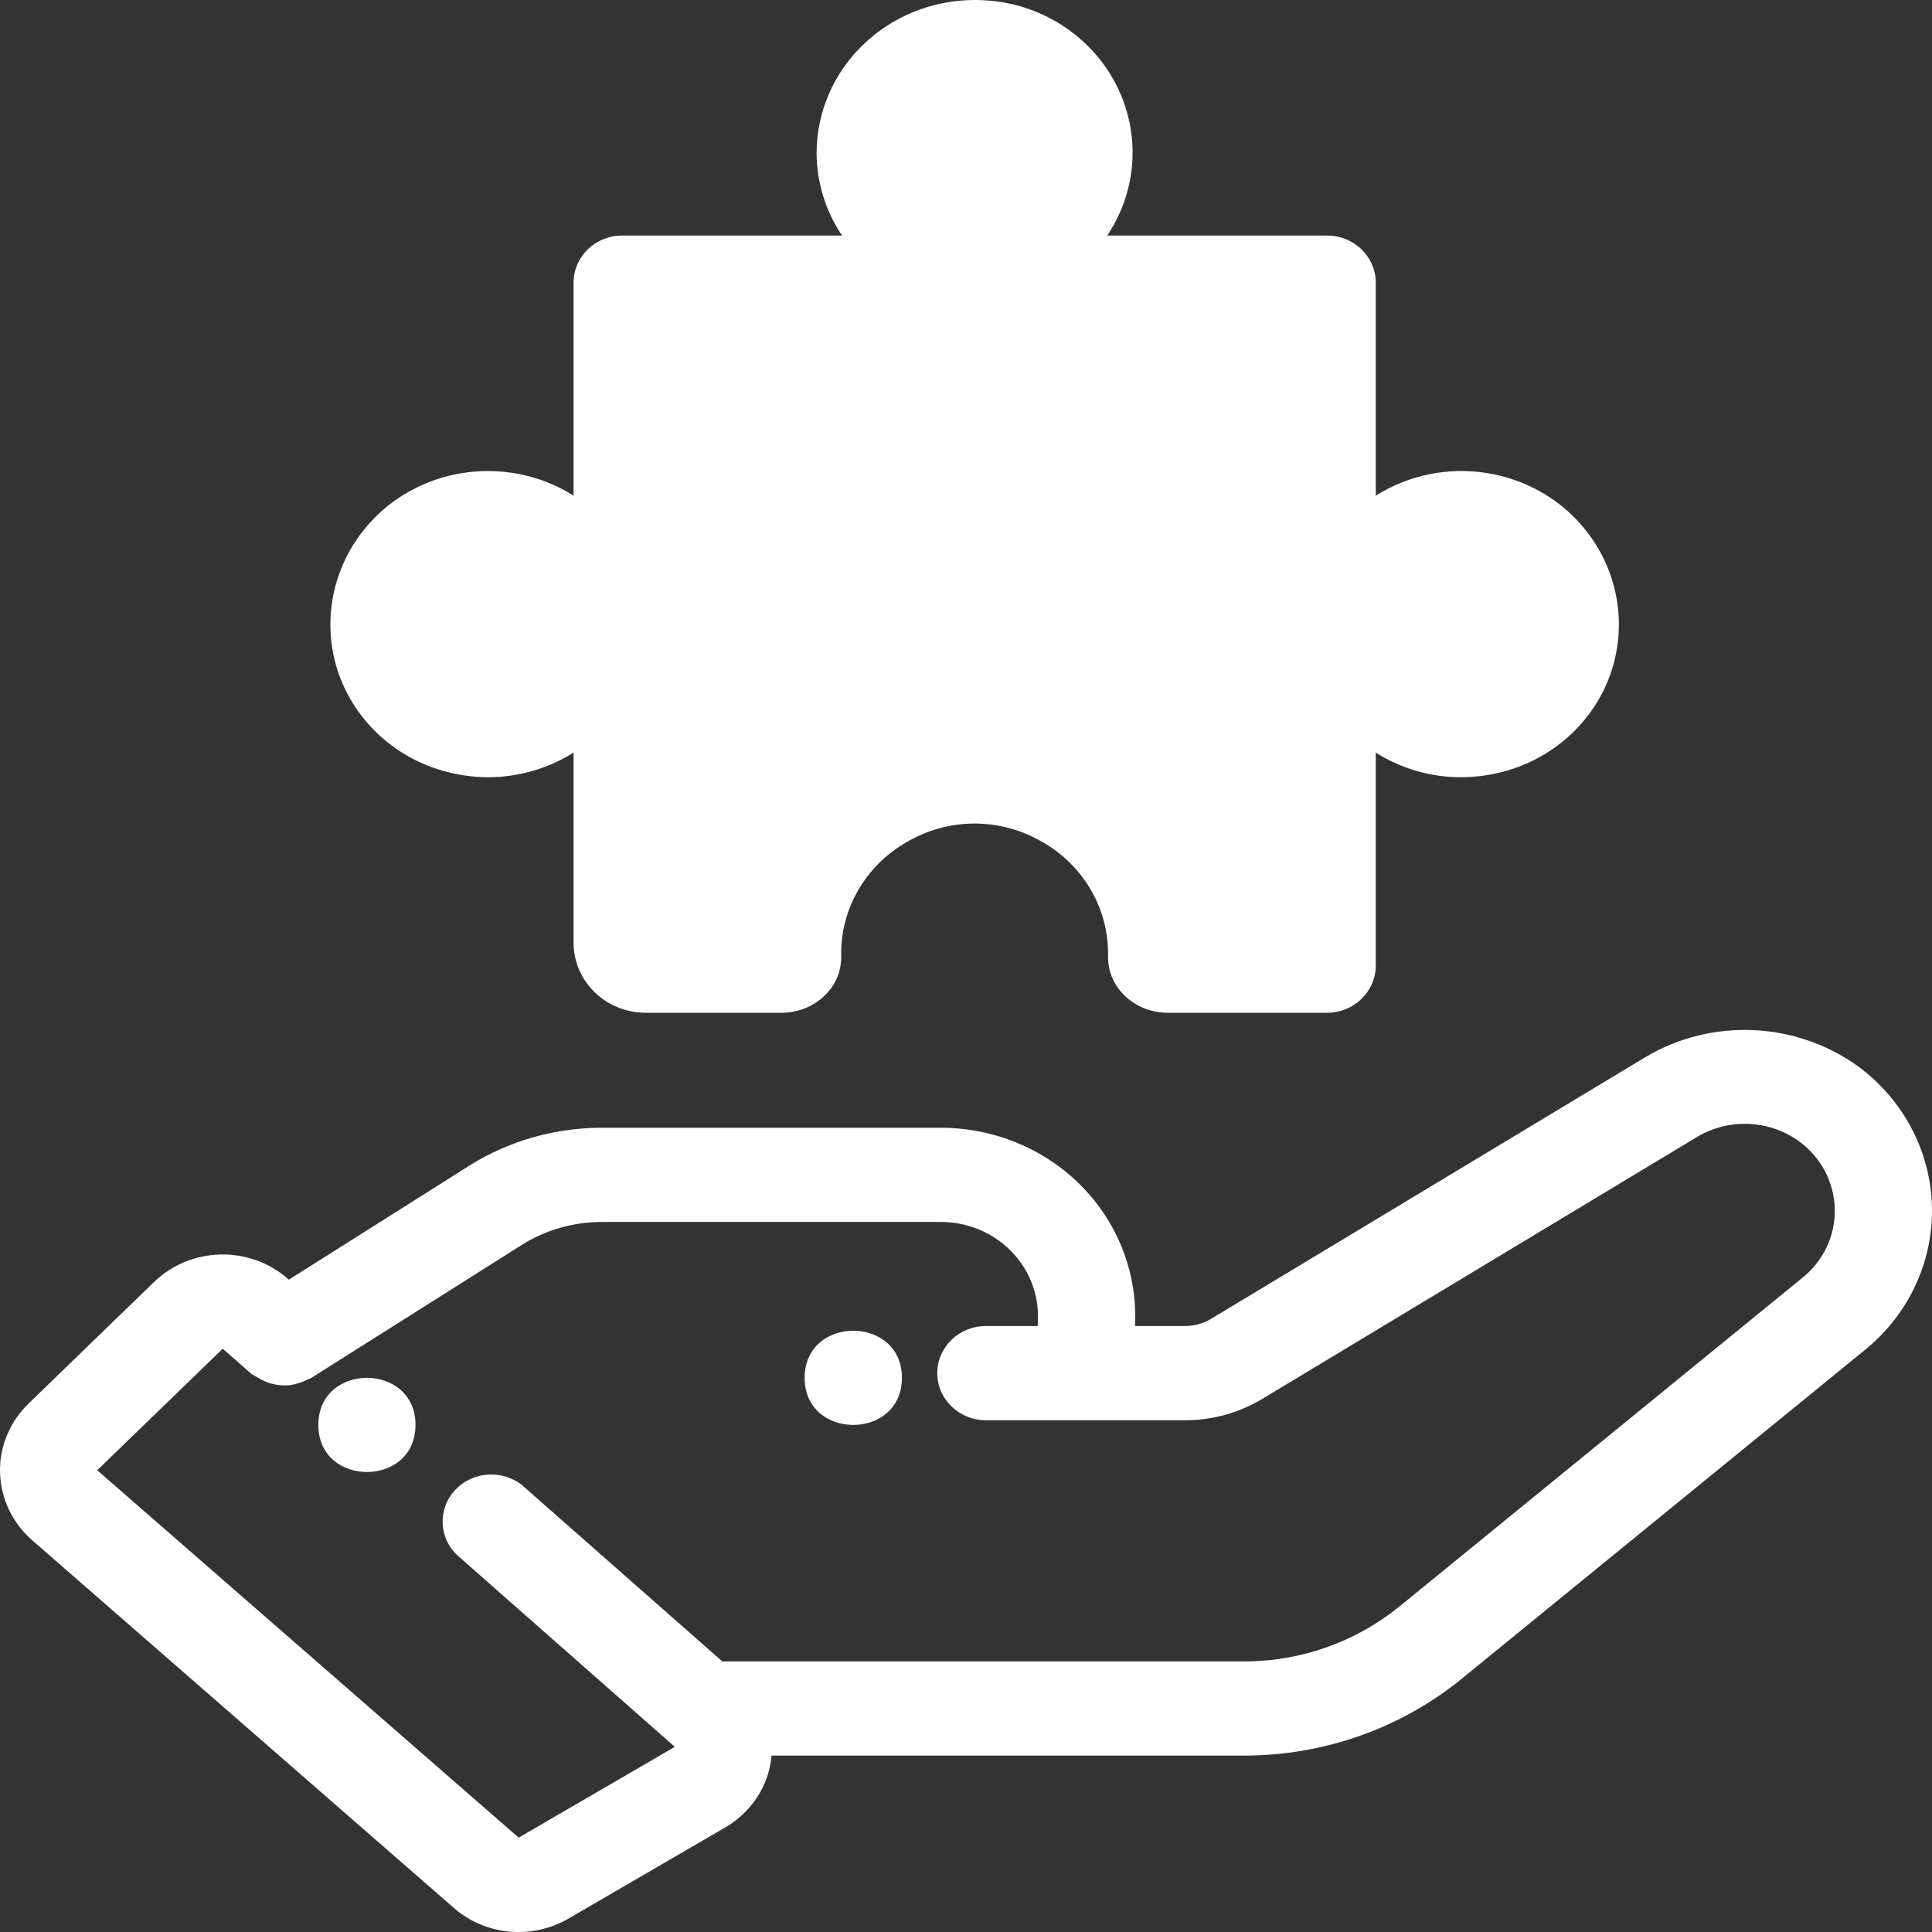 <svg xmlns="http://www.w3.org/2000/svg" width="100" height="100" viewBox="0 0 100 100" fill="none"><rect x="0" y="0" width="100" height="100" fill="#333333" stroke="none"/><path d="M29.688 14.629V25.655C26.168 23.438 21.482 24.178 18.878 27.369C17.306 29.298 16.74 31.813 17.33 34.199C18.009 36.91 20.114 39.068 22.869 39.881C23.653 40.11 24.464 40.229 25.28 40.229C26.847 40.224 28.376 39.781 29.688 38.953V48.8V48.796C29.688 50.798 31.358 52.421 33.425 52.421H40.479C41.314 52.416 42.111 52.092 42.701 51.516C43.253 50.981 43.555 50.245 43.541 49.491C43.484 46.94 44.928 44.581 47.264 43.406C49.25 42.368 51.642 42.368 53.629 43.406C55.965 44.581 57.408 46.94 57.352 49.491C57.338 50.245 57.64 50.976 58.192 51.516C58.777 52.092 59.579 52.416 60.419 52.421H68.691C69.361 52.421 69.998 52.16 70.469 51.703C70.941 51.246 71.21 50.629 71.21 49.98V38.953C72.517 39.785 74.046 40.229 75.612 40.229C76.429 40.229 77.24 40.11 78.024 39.881C80.779 39.072 82.884 36.91 83.563 34.199C84.158 31.813 83.587 29.298 82.016 27.369C79.411 24.178 74.73 23.438 71.21 25.655V14.629C71.21 13.984 70.941 13.362 70.469 12.905C69.998 12.448 69.361 12.192 68.691 12.192H57.309C58.749 10.043 59.022 7.356 58.045 4.974C57.069 2.597 54.964 0.823 52.398 0.219C51.761 0.073 51.105 0 50.444 0C45.933 0.005 42.272 3.552 42.267 7.922C42.272 9.44 42.729 10.921 43.583 12.192H32.202C30.81 12.192 29.688 13.28 29.688 14.629Z" fill="white"></path><path d="M14.912 66.202C12.926 64.447 9.868 64.52 7.967 66.362L1.474 72.652C0.497 73.599 -0.036 74.892 0.002 76.227C0.04 77.567 0.639 78.828 1.667 79.724L23.477 98.742C25.114 100.186 27.539 100.41 29.436 99.299L37.519 94.6C38.887 93.814 39.788 92.438 39.935 90.901V90.87H64.391C68.543 90.87 72.563 89.443 75.724 86.838L96.566 69.841C98.817 67.999 100.077 65.265 99.996 62.413C99.916 59.556 98.496 56.895 96.146 55.172C92.938 52.877 88.615 52.685 85.209 54.692L62.673 68.269C62.277 68.507 61.815 68.635 61.347 68.635H58.748L58.752 68.452V68.457C58.847 65.81 57.828 63.245 55.931 61.343C54.034 59.442 51.42 58.372 48.688 58.372H31.121H31.126C28.686 58.377 26.303 59.062 24.265 60.352L14.951 66.235L14.912 66.202ZM27.001 64.442C28.228 63.665 29.658 63.253 31.125 63.249H48.692H48.688C50.056 63.244 51.368 63.784 52.316 64.739C53.264 65.69 53.774 66.979 53.722 68.3L53.713 68.634H51.028C49.641 68.634 48.513 69.727 48.513 71.075C48.513 72.419 49.641 73.512 51.028 73.512H61.347C62.754 73.512 64.136 73.128 65.33 72.41L87.879 58.824C89.517 57.869 91.584 57.965 93.117 59.071C94.254 59.898 94.934 61.188 94.966 62.563C95.004 63.926 94.4 65.233 93.325 66.111L72.478 83.116H72.473C70.218 84.972 67.354 85.996 64.391 85.996H37.387L27.106 76.945V76.94C26.077 76.049 24.496 76.127 23.567 77.114C22.632 78.106 22.703 79.642 23.722 80.547L34.632 90.156L34.929 90.417L26.846 95.116L5.032 76.099L11.529 69.809L13.011 71.112C13.167 71.203 13.322 71.294 13.483 71.386C13.955 71.647 14.502 71.752 15.045 71.692C15.153 71.674 15.257 71.651 15.356 71.619C15.559 71.569 15.752 71.491 15.936 71.395C15.984 71.368 16.04 71.368 16.087 71.336L27.001 64.442Z" fill="white"></path><path d="M46.683 71.317C46.683 74.567 41.648 74.567 41.648 71.317C41.648 68.066 46.683 68.066 46.683 71.317Z" fill="white"></path><path d="M21.506 73.754C21.506 77.004 16.477 77.004 16.477 73.754C16.477 70.504 21.506 70.504 21.506 73.754Z" fill="white"></path></svg>